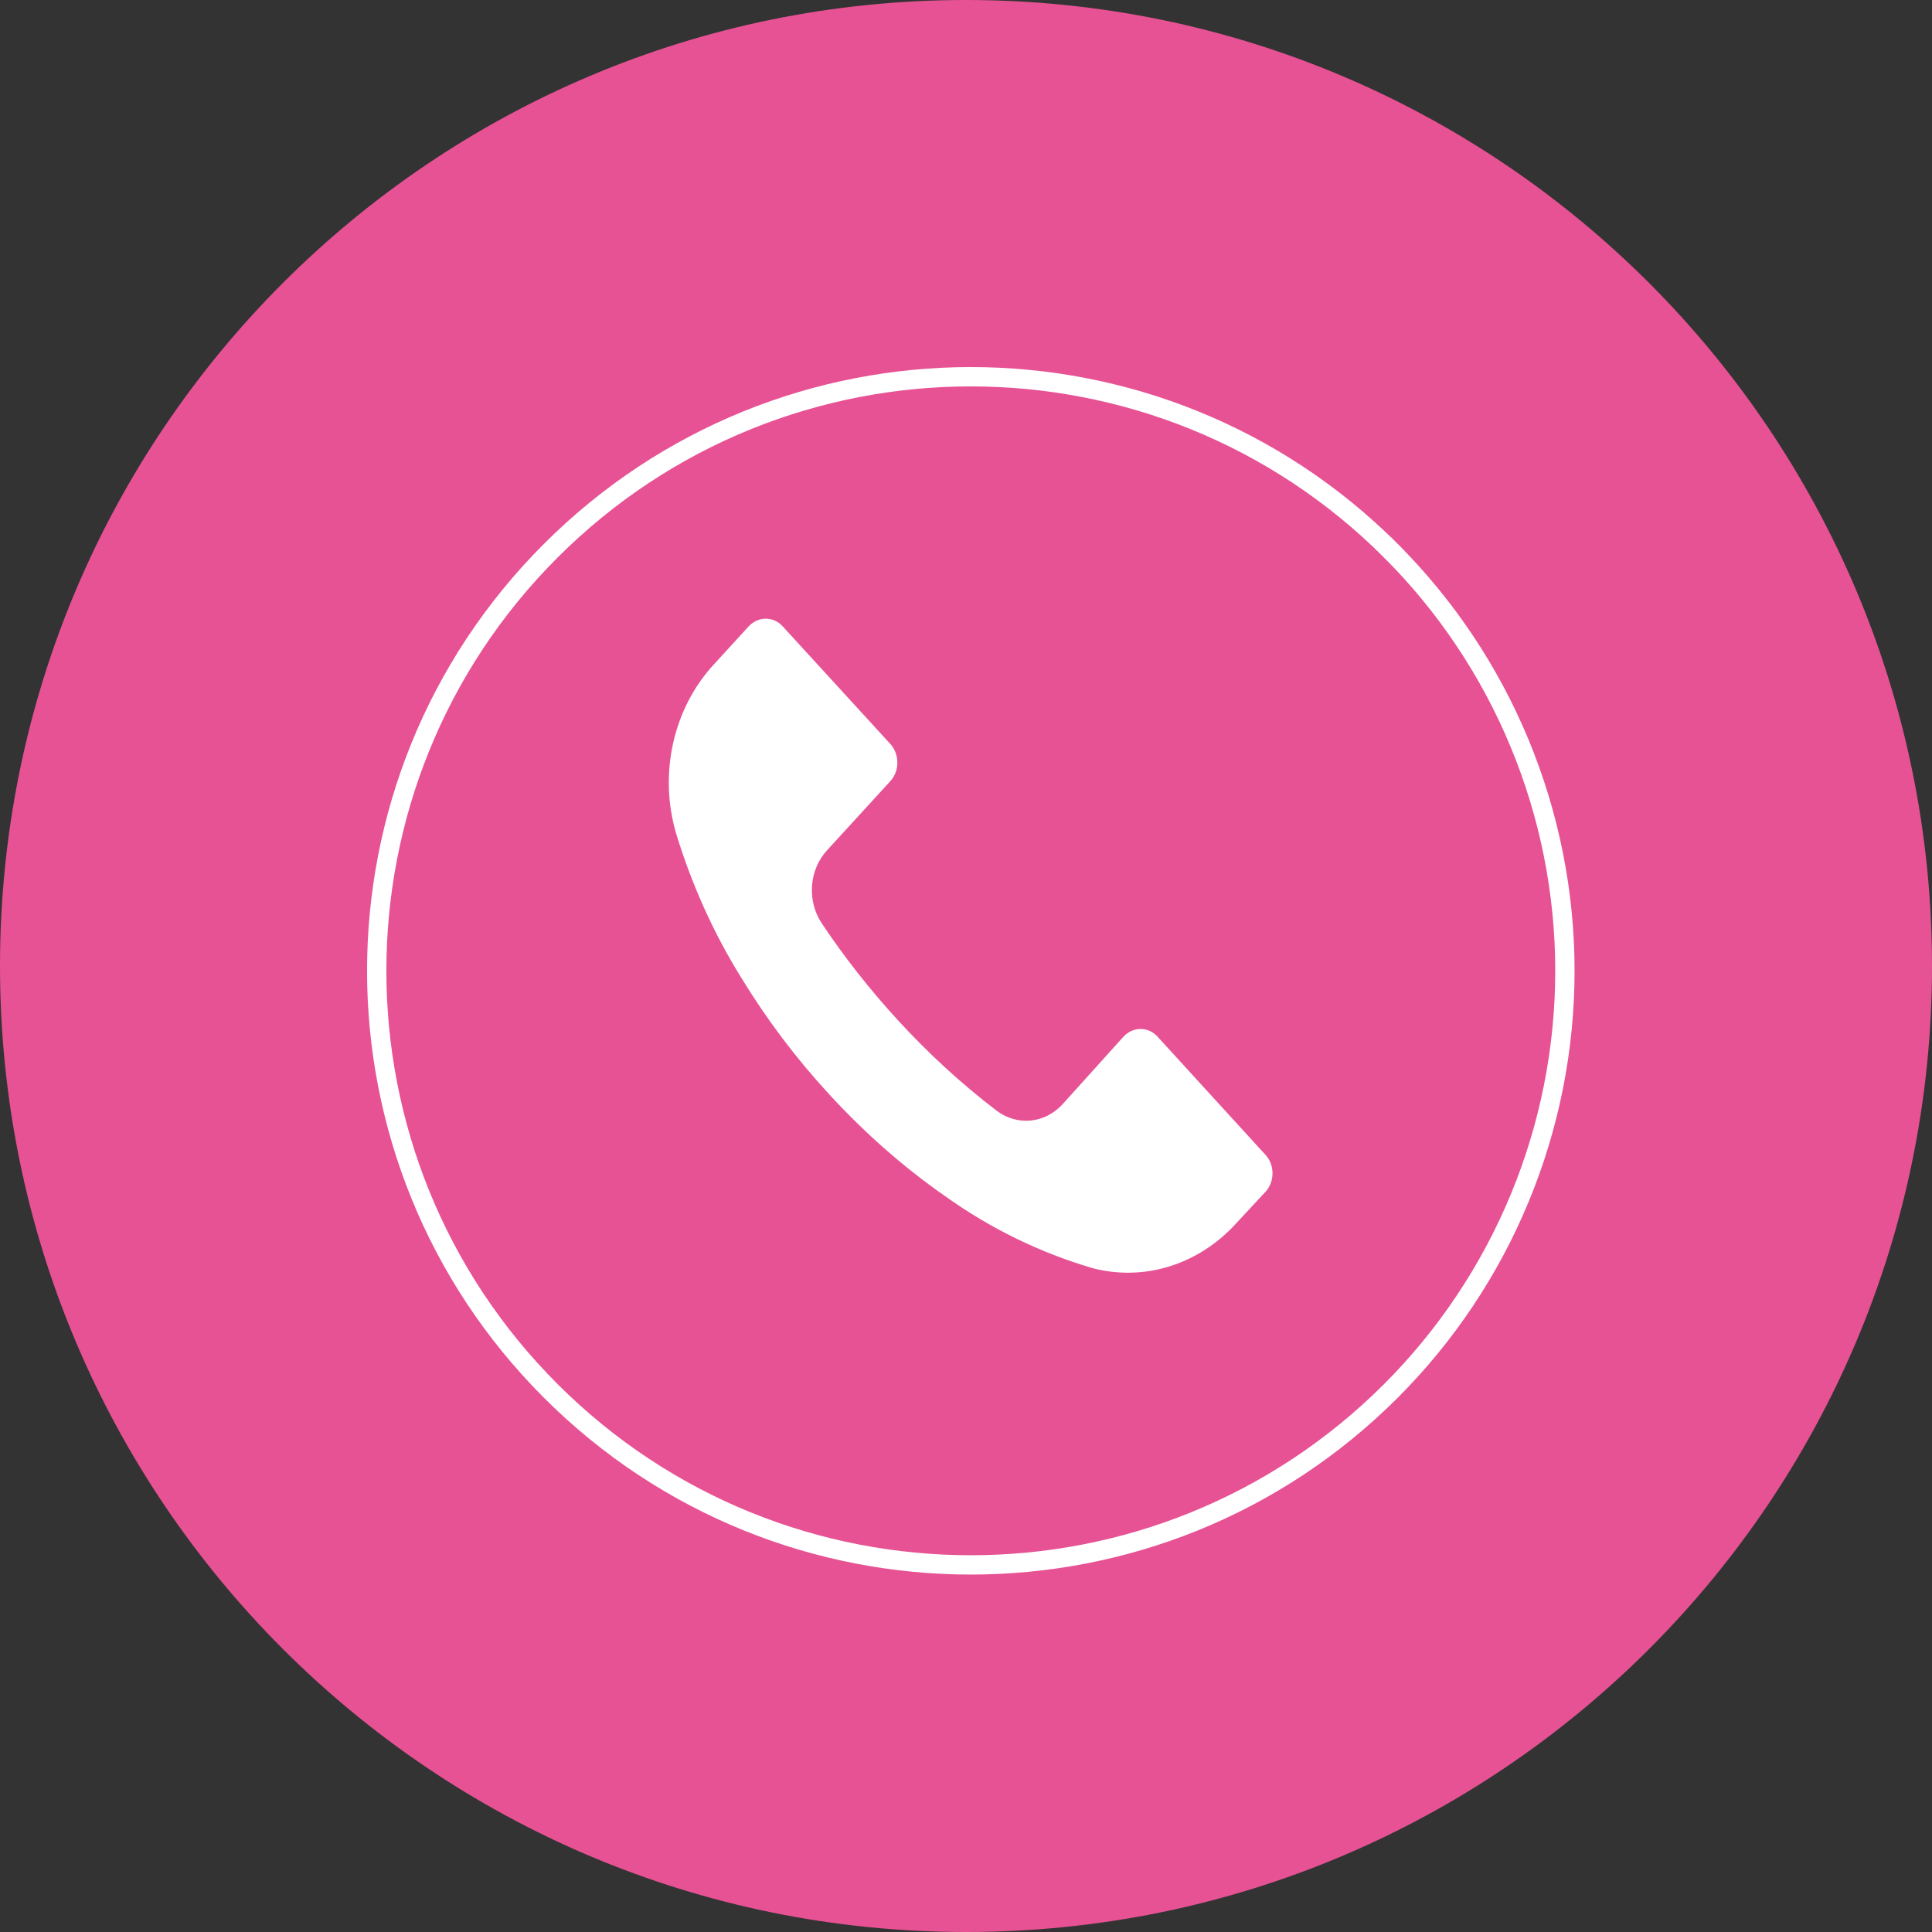 <svg width="100" height="100" viewBox="0 0 100 100" fill="none" xmlns="http://www.w3.org/2000/svg">
<rect x="0" y="0" width="100" height="100" fill="#333333" stroke="none"/>
<path d="M0 50C0 22.386 22.386 0 50 0V0C77.614 0 100 22.386 100 50V50C100 77.614 77.614 100 50 100V100C22.386 100 0 77.614 0 50V50Z" fill="#E75294"/>
<g clip-path="url(#clip0)">
<path d="M71.989 28.503L72.343 28.149L71.989 28.503C77.756 34.268 80.997 42.088 80.999 50.243C81.001 58.399 77.762 66.222 71.996 71.99C59.989 84 40.519 84.003 28.509 71.996C16.498 59.99 16.495 40.52 28.502 28.509C40.509 16.499 59.979 16.496 71.989 28.503Z" stroke="white"/>
<g clip-path="url(#clip1)">
<path d="M65.502 61.687L63.996 63.307C62.051 65.458 59.224 66.344 56.537 65.635C53.827 64.838 51.256 63.585 48.904 61.902C46.727 60.383 44.711 58.599 42.881 56.599C41.202 54.777 39.696 52.777 38.387 50.638C36.951 48.335 35.816 45.817 35.005 43.172C34.078 40.058 34.843 36.641 36.986 34.35L38.746 32.427C39.233 31.895 40.032 31.883 40.518 32.427L46.078 38.502C46.565 39.033 46.576 39.906 46.078 40.438L42.812 44.007C41.874 45.019 41.758 46.627 42.534 47.791C43.715 49.563 45.024 51.221 46.437 52.765C48.024 54.498 49.738 56.08 51.58 57.485C52.645 58.295 54.082 58.156 54.997 57.156L58.147 53.663C58.634 53.132 59.433 53.119 59.919 53.663L65.479 59.751C65.989 60.282 65.989 61.155 65.502 61.687Z" fill="white"/>
</g>
</g>
<defs>
<clipPath id="clip0">
<rect width="62.5" height="62.5" fill="white" transform="translate(19 19)"/>
</clipPath>
<clipPath id="clip1">
<rect width="31.25" height="33.854" fill="white" transform="translate(34.625 32.021)"/>
</clipPath>
</defs>
</svg>